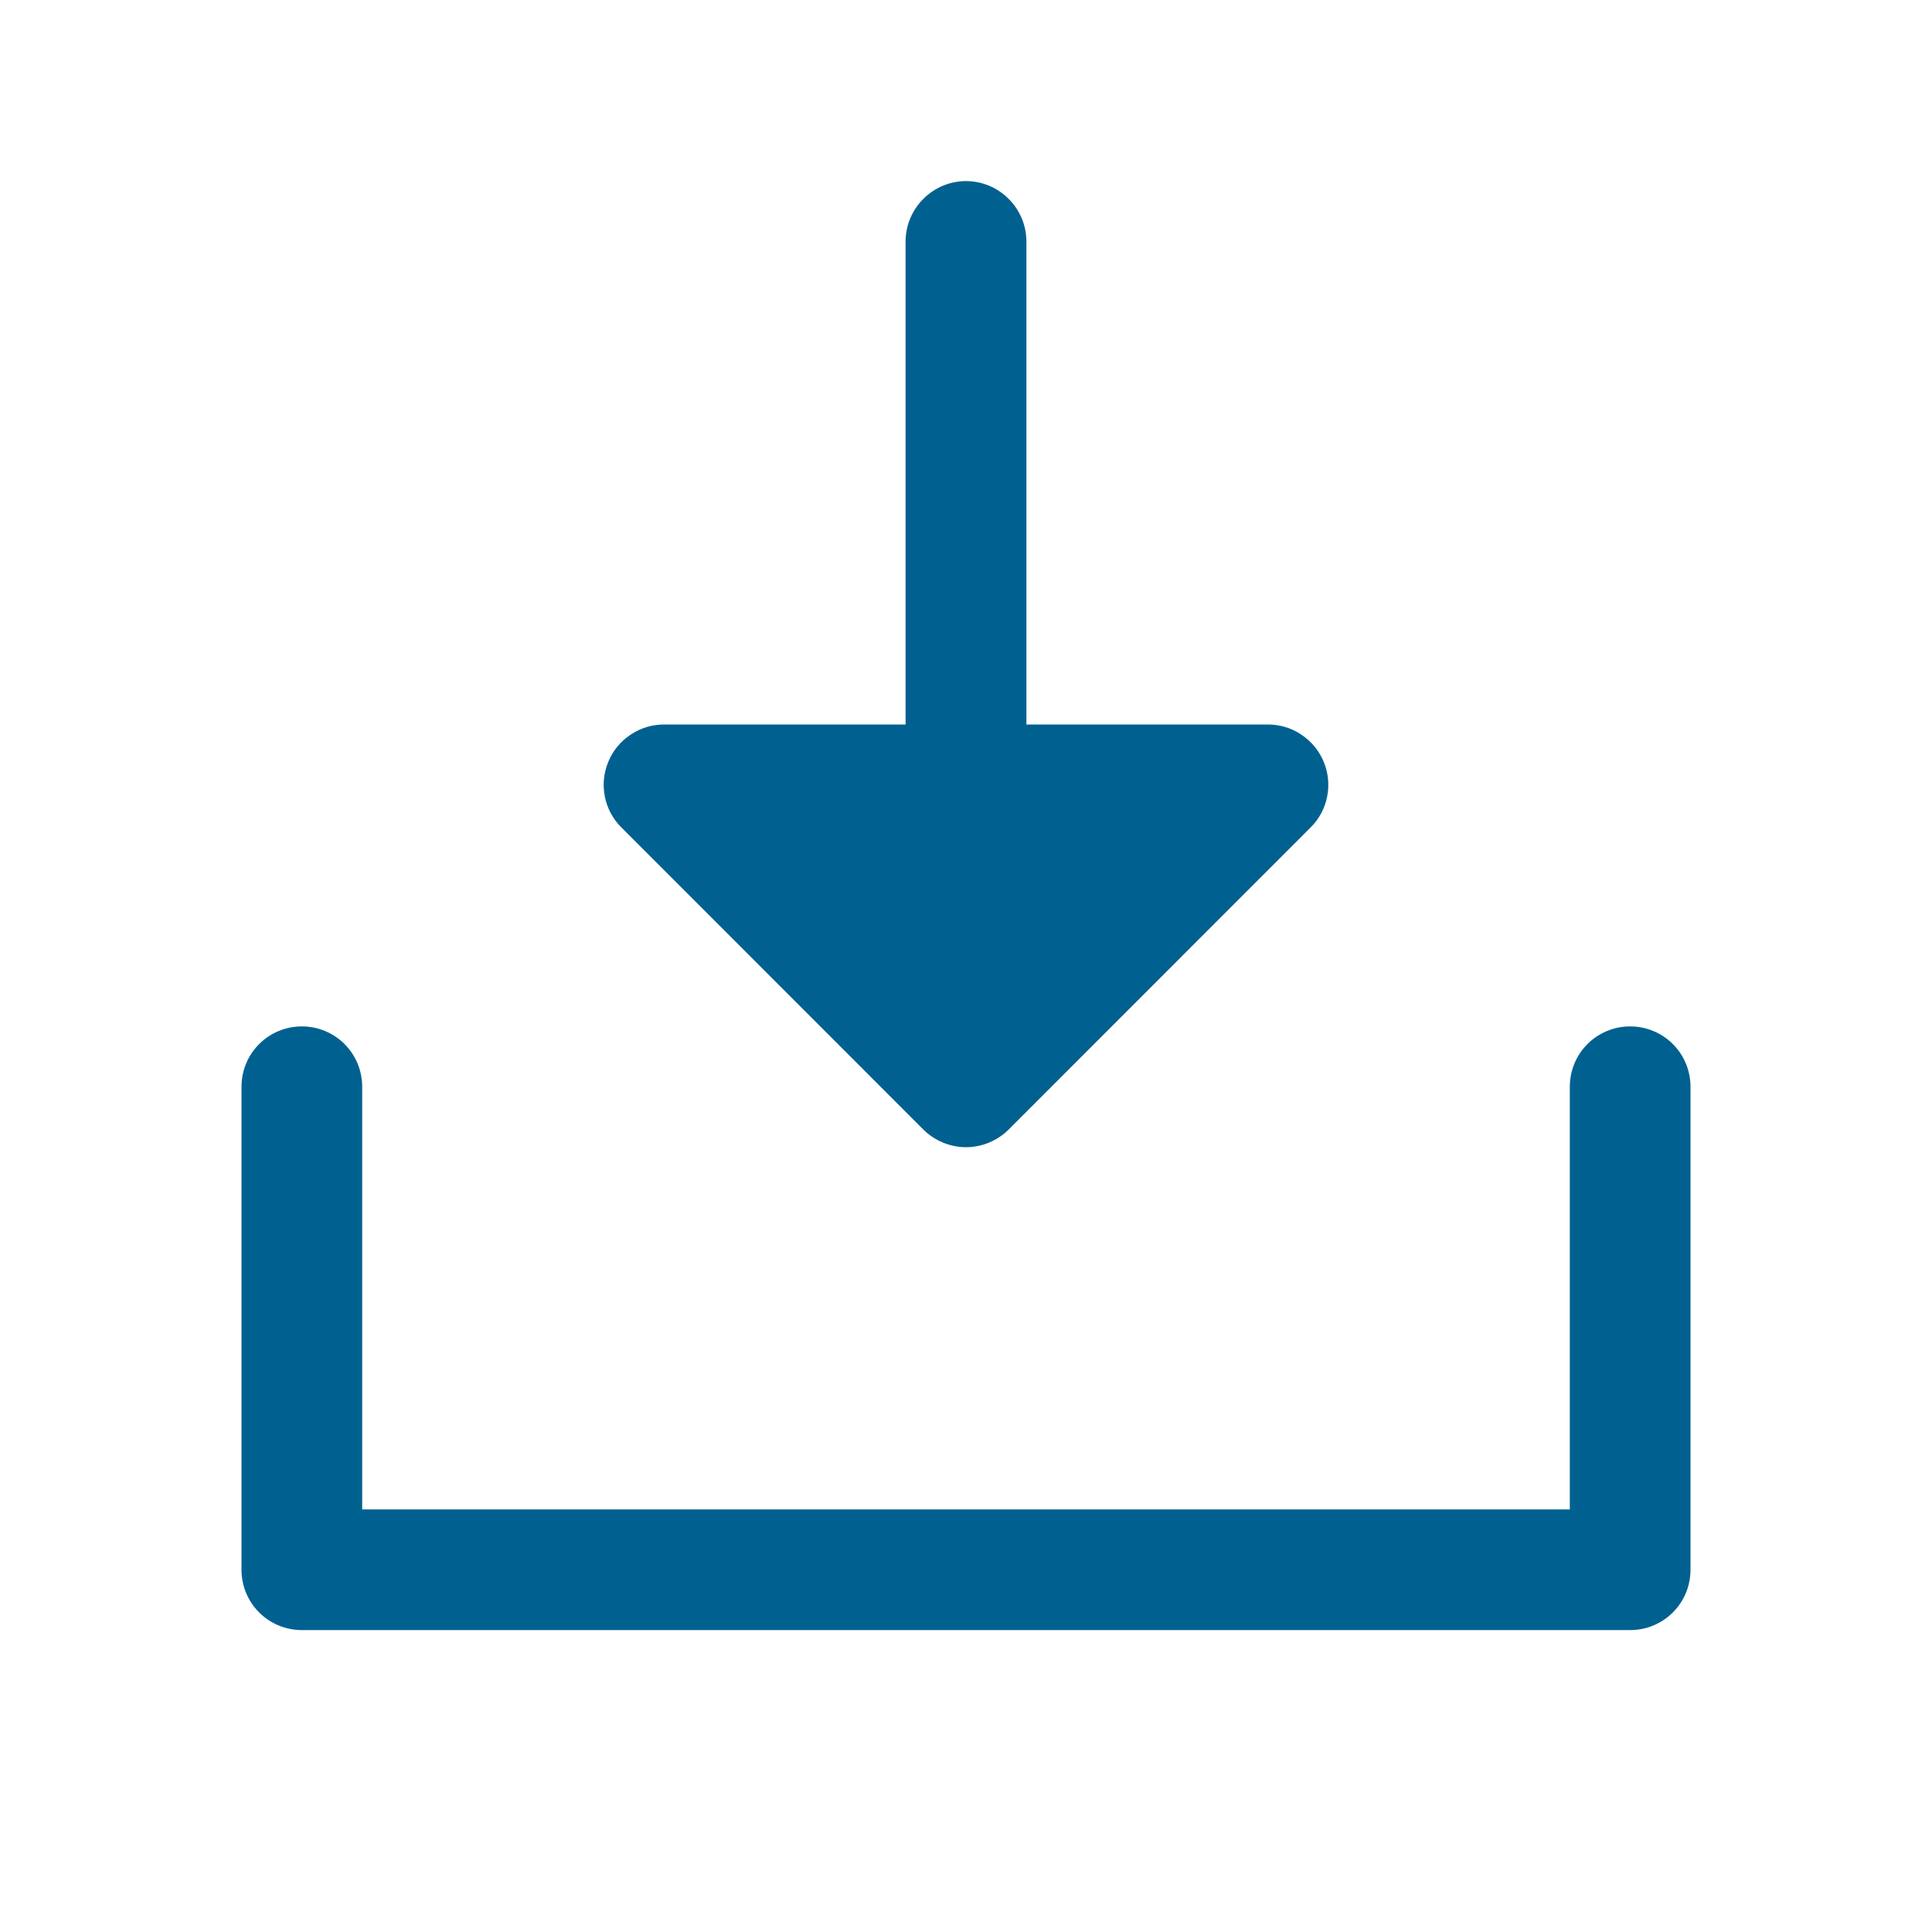 <svg width="15" height="15" viewBox="0 0 15 15" fill="none" xmlns="http://www.w3.org/2000/svg">
<g clip-path="url(#clip0_2189_393)">
<path d="M13.125 8.438V12.188C13.125 12.312 13.076 12.431 12.988 12.519C12.9 12.607 12.781 12.656 12.656 12.656H2.344C2.219 12.656 2.1 12.607 2.012 12.519C1.924 12.431 1.875 12.312 1.875 12.188V8.438C1.875 8.313 1.924 8.194 2.012 8.106C2.1 8.018 2.219 7.969 2.344 7.969C2.468 7.969 2.587 8.018 2.675 8.106C2.763 8.194 2.812 8.313 2.812 8.438V11.719H12.188V8.438C12.188 8.313 12.237 8.194 12.325 8.106C12.413 8.018 12.532 7.969 12.656 7.969C12.781 7.969 12.9 8.018 12.988 8.106C13.076 8.194 13.125 8.313 13.125 8.438ZM7.168 8.769C7.212 8.813 7.264 8.847 7.321 8.871C7.377 8.894 7.438 8.907 7.5 8.907C7.562 8.907 7.623 8.894 7.679 8.871C7.736 8.847 7.788 8.813 7.832 8.769L10.175 6.425C10.241 6.36 10.286 6.276 10.304 6.185C10.322 6.094 10.313 6 10.277 5.914C10.242 5.829 10.181 5.755 10.104 5.704C10.027 5.652 9.937 5.625 9.844 5.625H7.969V1.875C7.969 1.751 7.919 1.631 7.831 1.544C7.744 1.456 7.624 1.406 7.5 1.406C7.376 1.406 7.256 1.456 7.169 1.544C7.081 1.631 7.031 1.751 7.031 1.875V5.625H5.156C5.063 5.625 4.973 5.652 4.896 5.704C4.818 5.755 4.758 5.829 4.723 5.914C4.687 6 4.678 6.094 4.696 6.185C4.714 6.276 4.759 6.36 4.825 6.425L7.168 8.769Z" fill="#006190"/>
</g>
<defs>
<clipPath id="clip0_2189_393">
<rect width="15" height="15" fill="white"/>
</clipPath>
</defs>
</svg>
